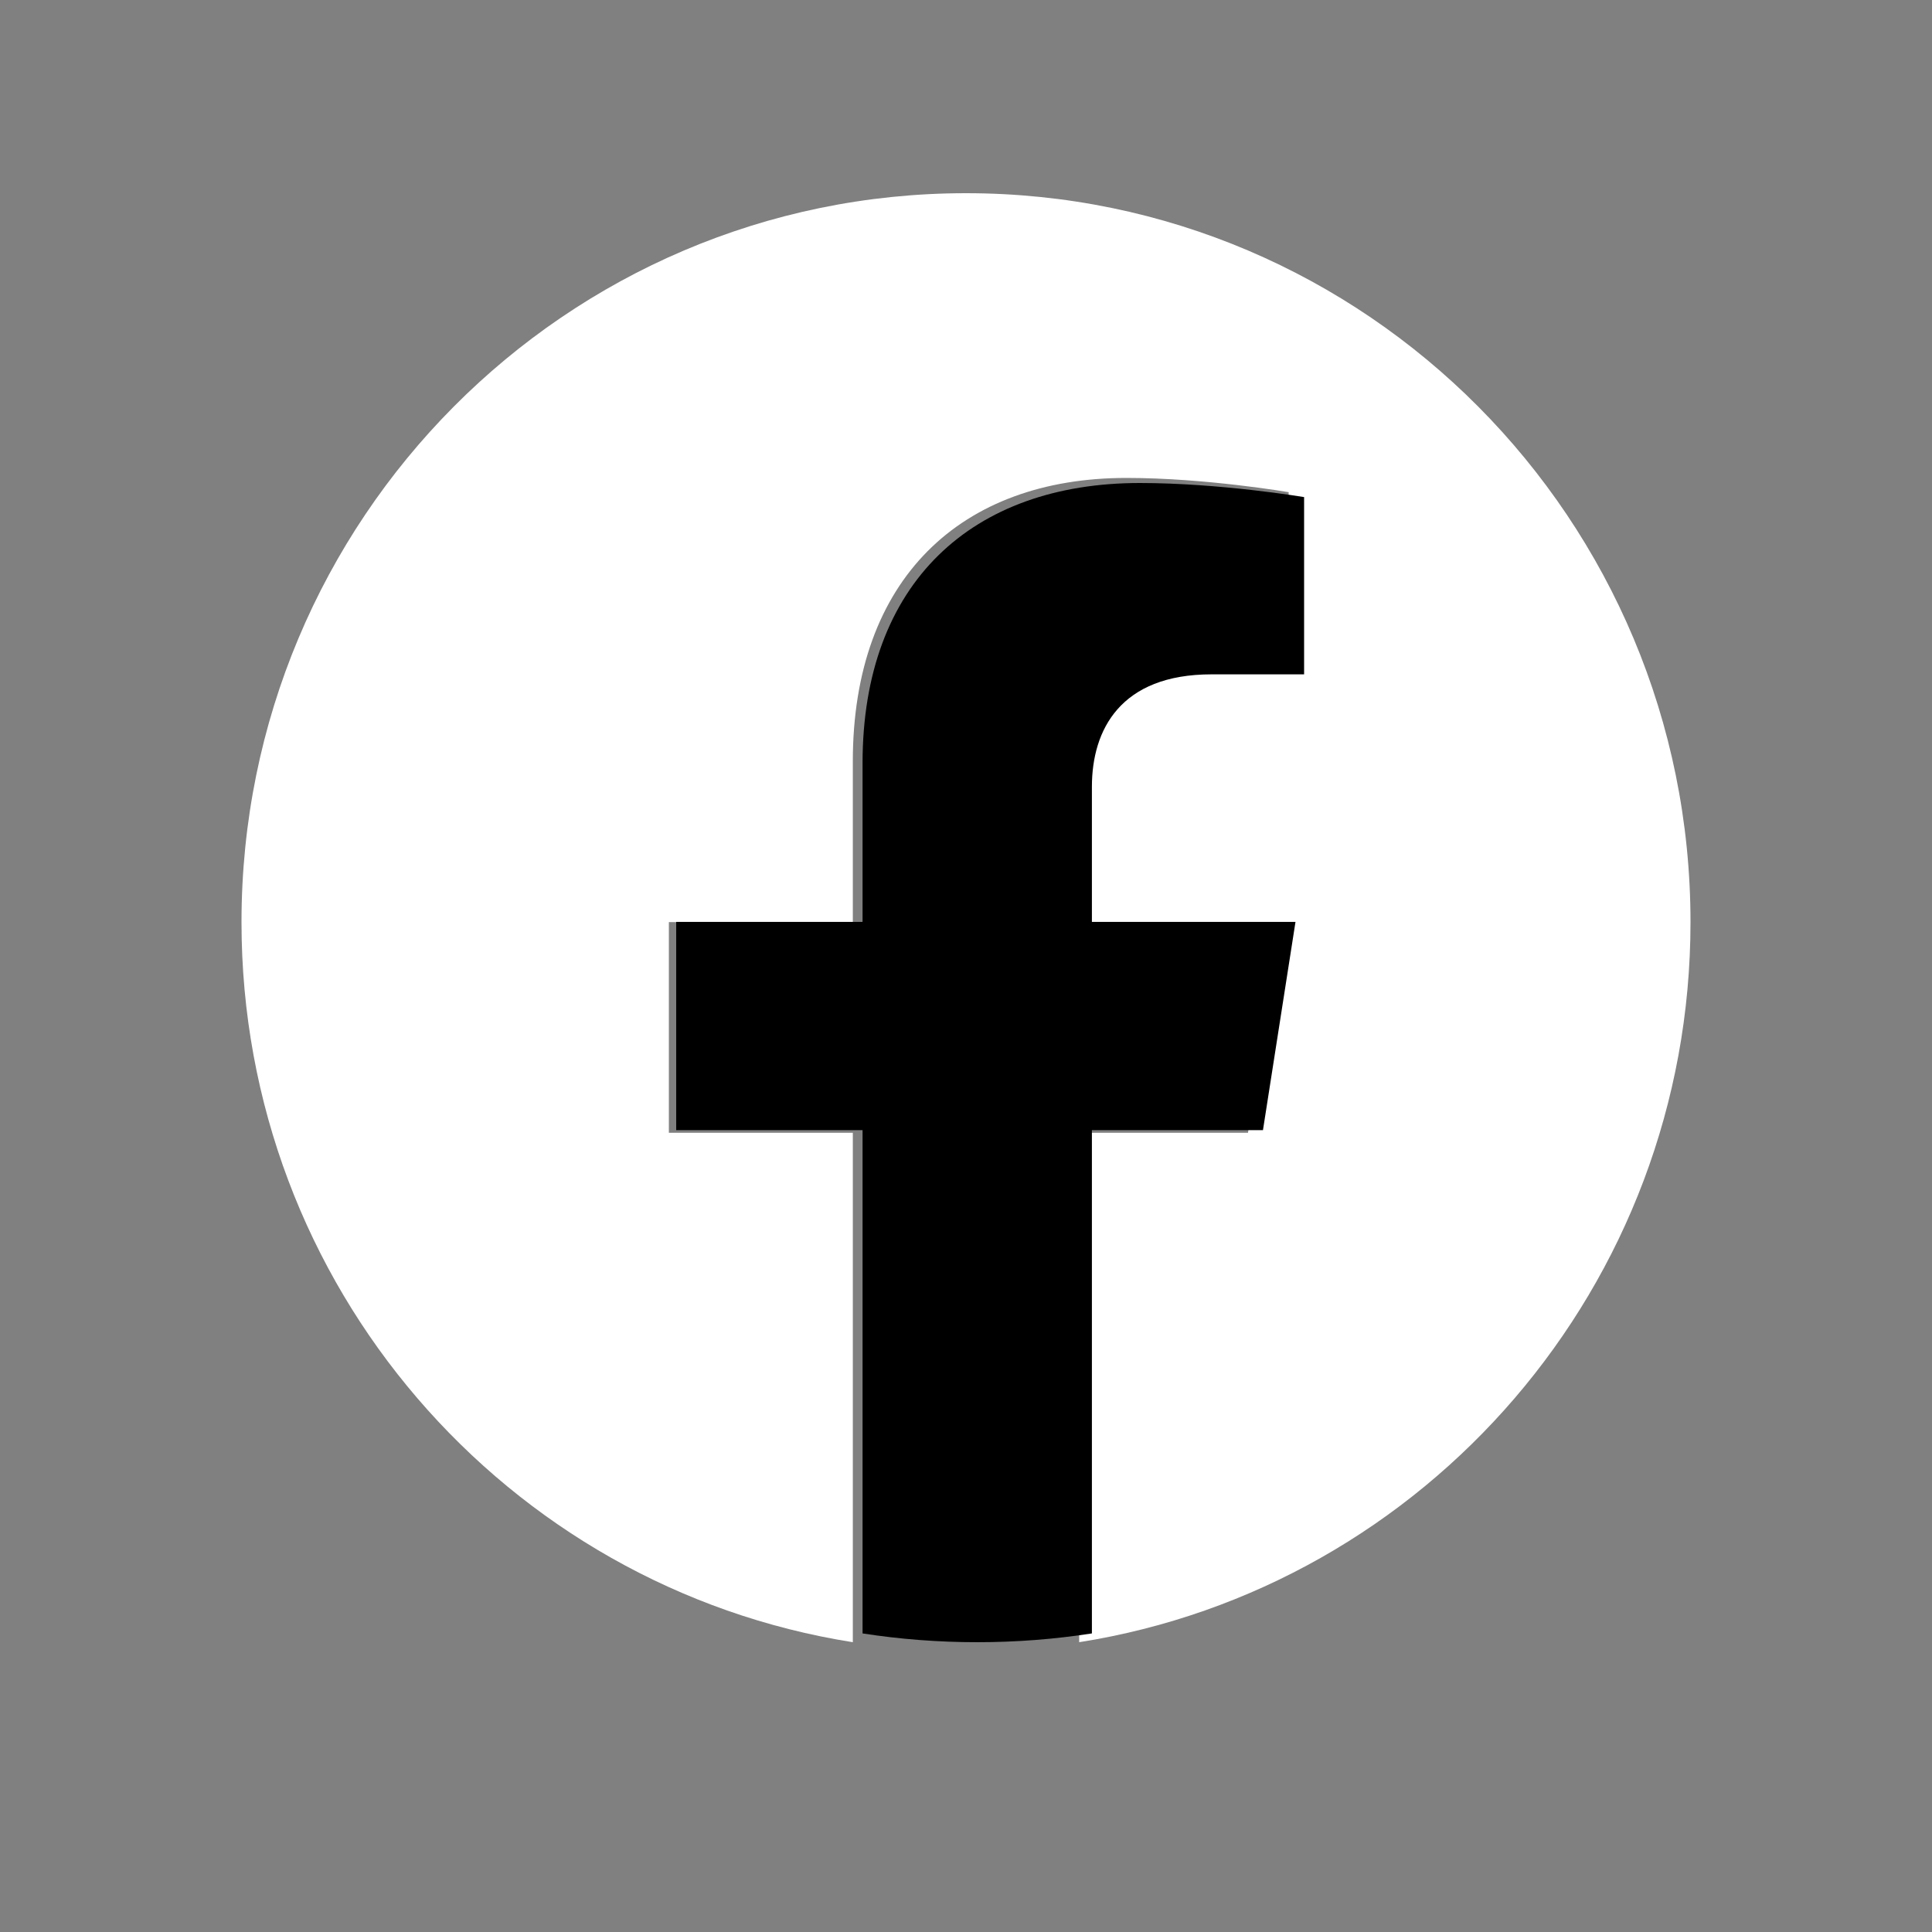 <svg width="24" height="24" viewBox="0 0 24 24" fill="none" xmlns="http://www.w3.org/2000/svg">
<rect x="0" y="0" width="24" height="24" fill="#808080" stroke="none"/>
<path d="M21 11.455C21 6.454 16.971 2.4 12 2.4C7.029 2.4 3 6.454 3 11.455C3 15.975 6.291 19.721 10.594 20.4V14.072H8.309V11.455H10.594V9.46C10.594 7.191 11.937 5.937 13.993 5.937C14.978 5.937 16.008 6.114 16.008 6.114V8.342H14.873C13.755 8.342 13.406 9.04 13.406 9.756V11.455H15.902L15.503 14.072H13.406V20.4C17.709 19.721 21 15.975 21 11.455Z" fill="white"/>
<path d="M15.689 14.039L16.093 11.452H13.564V9.774C13.564 9.066 13.918 8.377 15.05 8.377H16.2V6.175C16.2 6.175 15.156 6 14.159 6C12.076 6 10.715 7.239 10.715 9.481V11.452H8.4V14.039H10.715V20.291C11.179 20.363 11.655 20.4 12.14 20.4C12.624 20.4 13.1 20.363 13.564 20.291V14.039H15.689Z" fill="black"/>
</svg>
